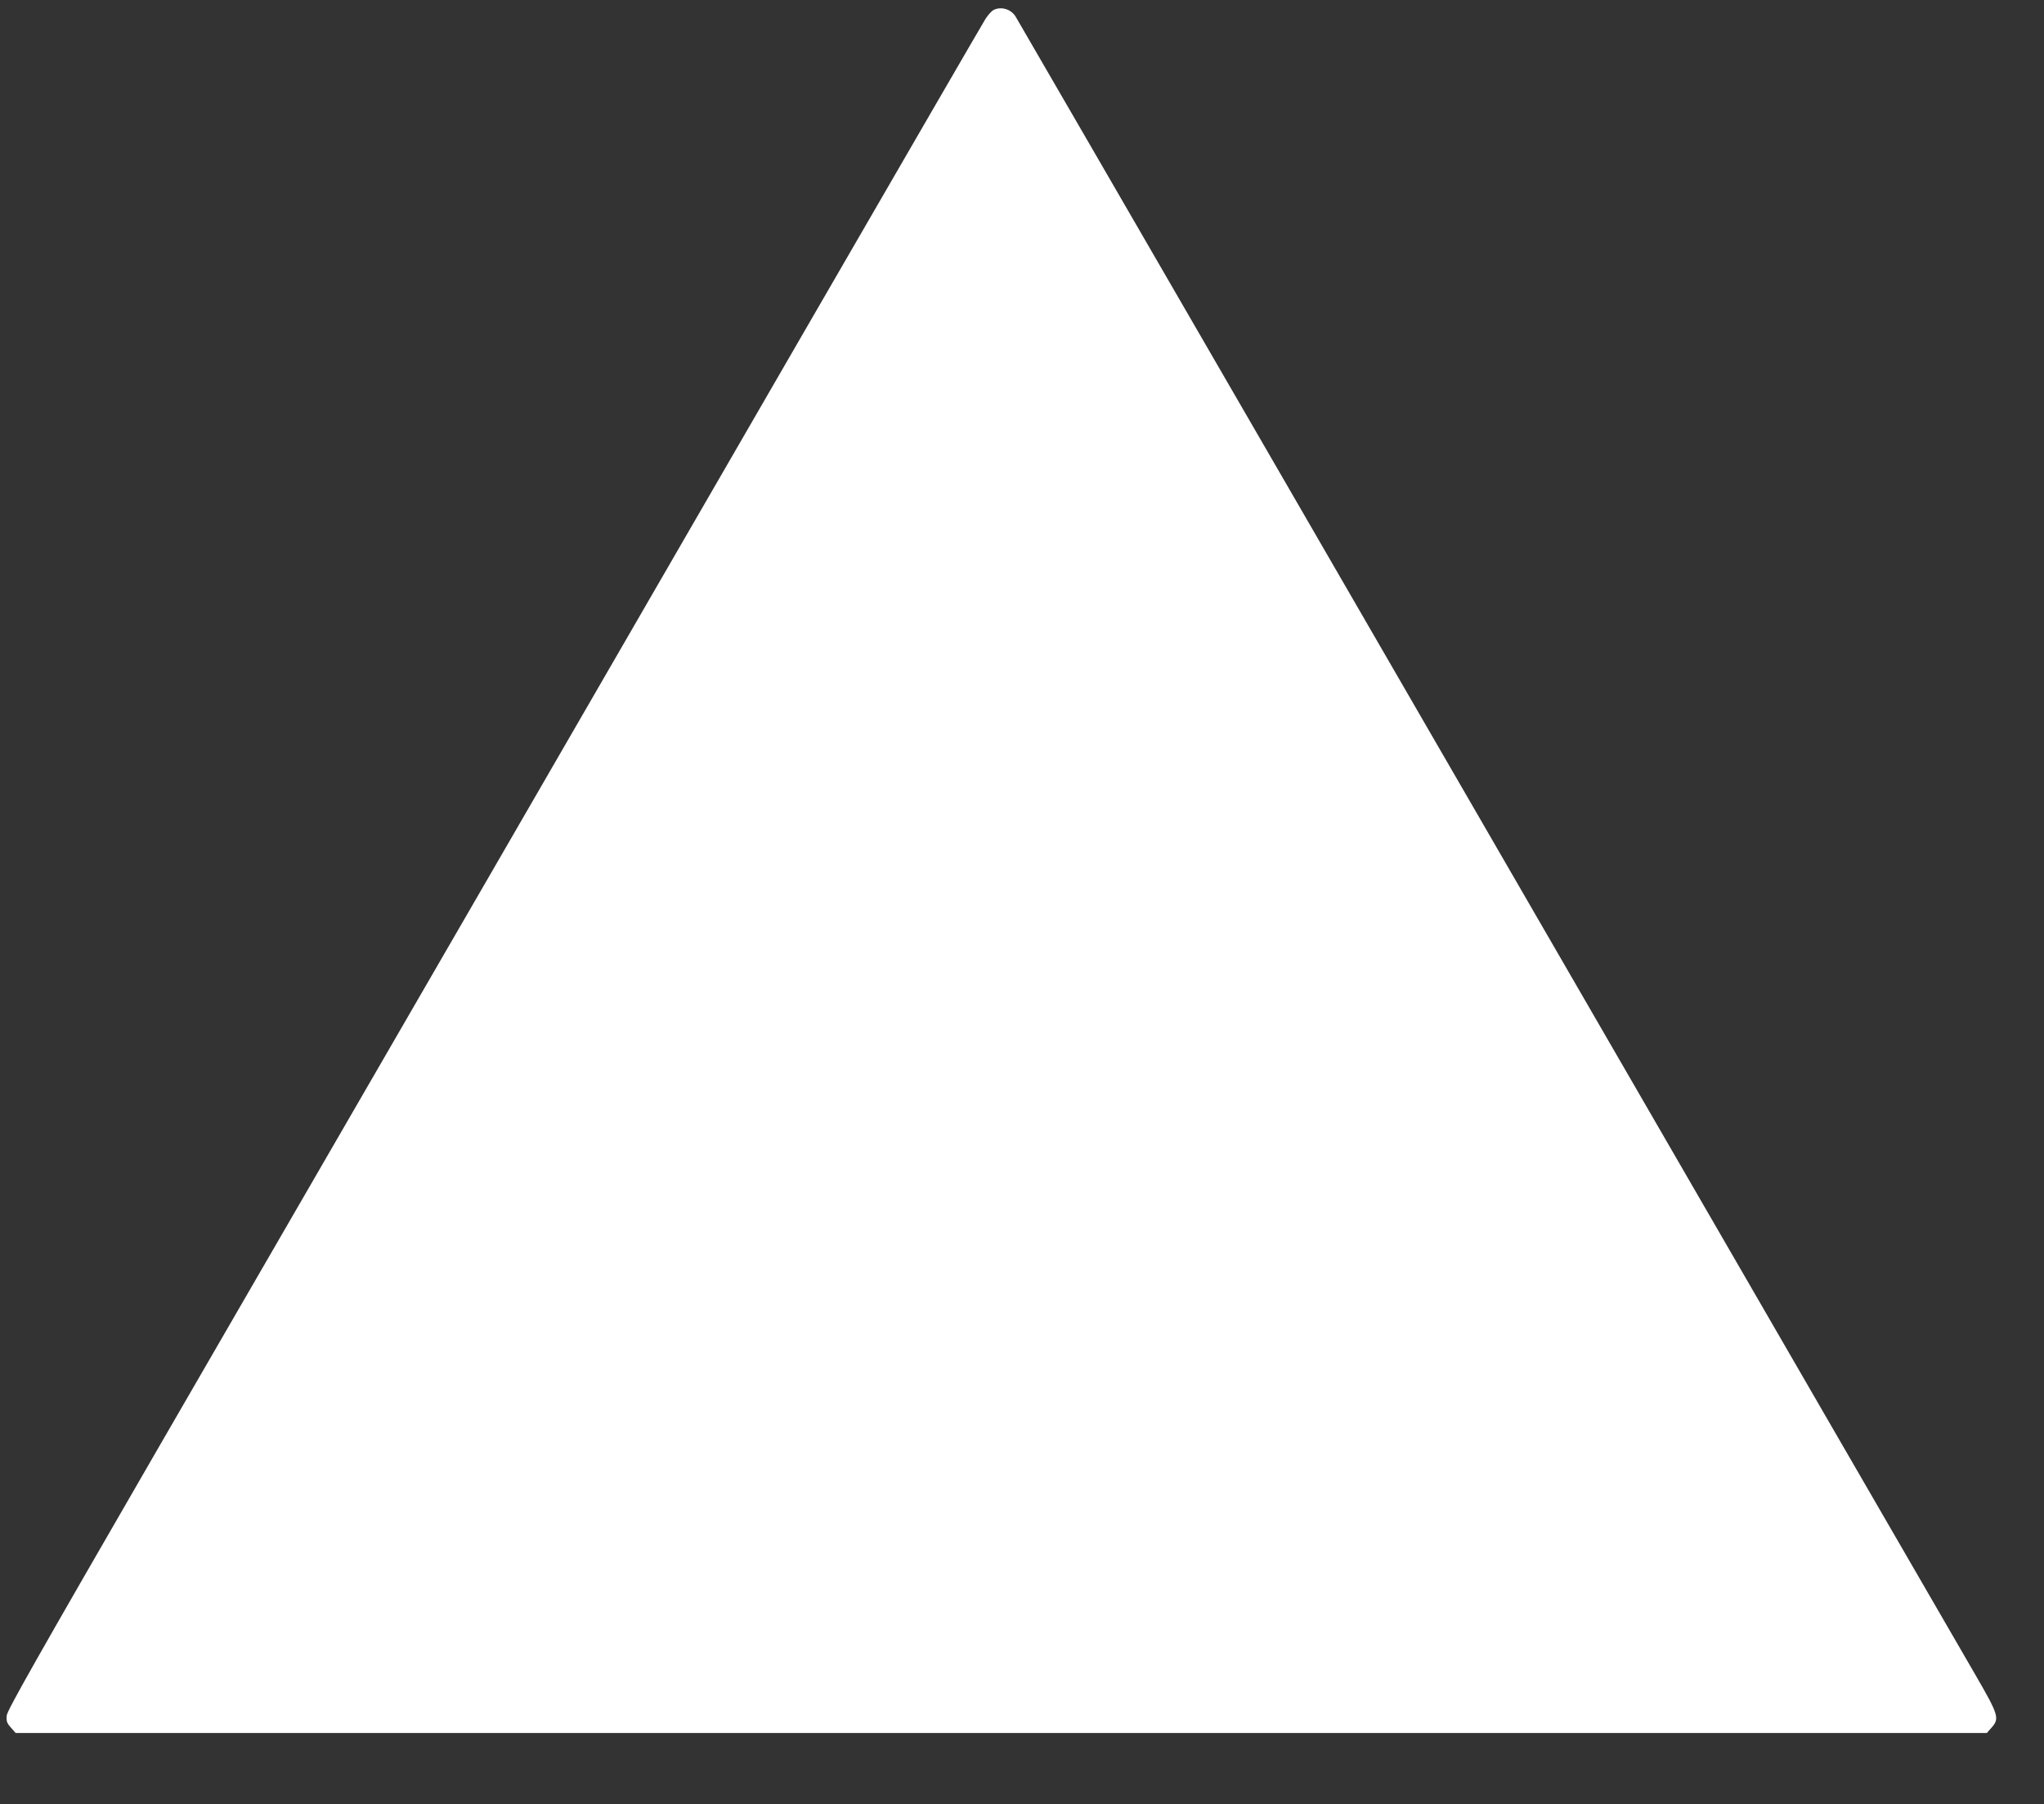 <?xml version="1.0" encoding="UTF-8" standalone="no"?>
<svg xmlns="http://www.w3.org/2000/svg" version="1.0" width="1280pt" height="1130pt" viewBox="0 0 1280 1130" preserveAspectRatio="xMidYMid meet">
  <rect x="0" y="0" width="1280" height="1130" fill="#333333" stroke="none"/>
  <g transform="translate(0,1130) scale(0.1,-0.1)" fill="#fff" stroke="none">
    <path d="M6223 11238 c-13 -6 -36 -32 -52 -57 -16 -25 -510 -878 -1099 -1896 -1218 -2107 -2695 -4661 -4078 -7050 -766 -1325 -949 -1648 -952 -1681 -3 -35 1 -47 26 -75 l30 -34 6172 0 6172 0 29 33 c52 58 46 78 -104 337 -74 127 -492 849 -929 1605 -2253 3896 -5066 8758 -5078 8776 -29 47 -90 65 -137 42z"></path>
  </g>
</svg>
